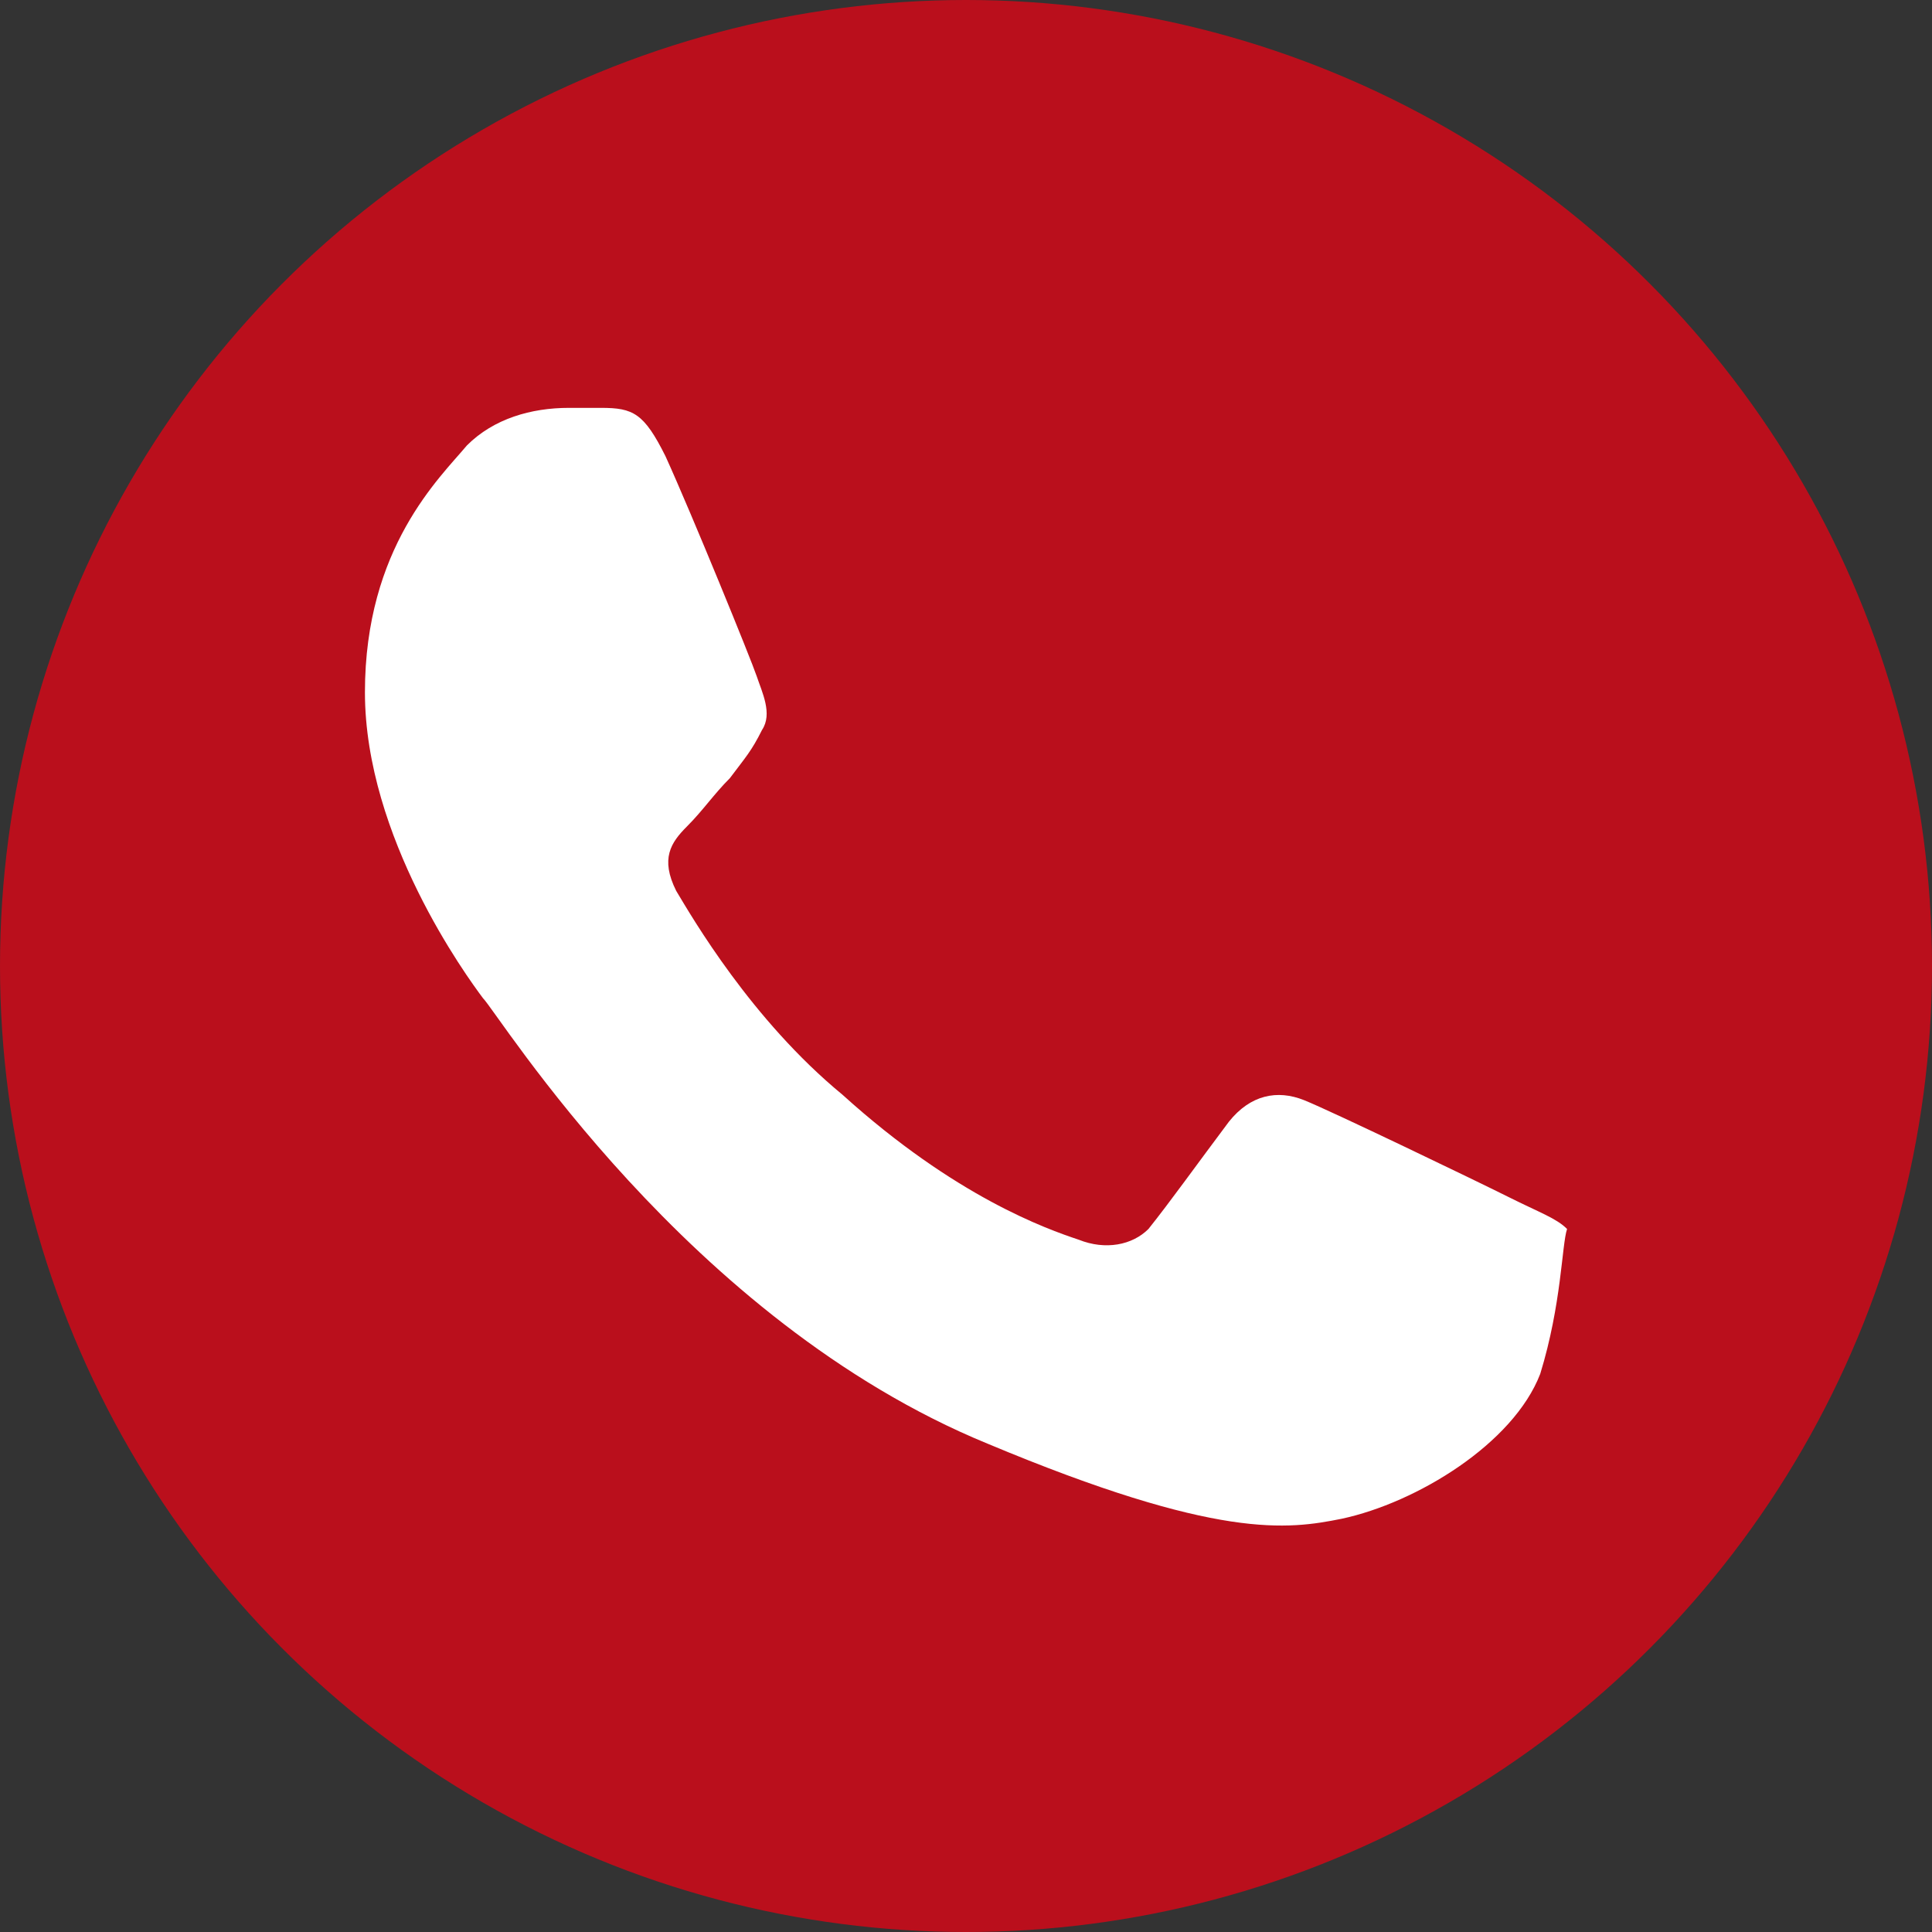 <?xml version="1.0" encoding="utf-8"?>
<!-- Generator: Adobe Illustrator 25.0.0, SVG Export Plug-In . SVG Version: 6.00 Build 0)  -->
<svg version="1.1" id="Capa_1" xmlns="http://www.w3.org/2000/svg" xmlns:xlink="http://www.w3.org/1999/xlink" x="0px" y="0px"
	 viewBox="0 0 36 36" style="enable-background:new 0 0 36 36;" xml:space="preserve">
<rect x="0" y="0" width="36" height="36" fill="#333333" stroke="none"/>
<style type="text/css">
	.st0{fill:#BA0F1C;}
	.st1{fill:#FFFFFF;}
</style>
<g>
	<circle class="st0" cx="18" cy="18" r="18"/>
	<g>
		<g>
			<g>
				<path class="st1" d="M28.7,25.6c-0.5,1.3-2.3,2.4-3.7,2.7c-1,0.2-2.3,0.4-6.6-1.4c-5.6-2.3-9.1-8-9.4-8.3
					c-0.3-0.4-2.2-3-2.2-5.7s1.4-4,1.9-4.6c0.5-0.5,1.2-0.7,1.9-0.7c0.2,0,0.4,0,0.6,0c0.6,0,0.8,0.1,1.2,0.9
					c0.5,1.1,1.6,3.8,1.7,4.1c0.1,0.3,0.3,0.7,0.1,1c-0.2,0.4-0.3,0.5-0.6,0.9c-0.3,0.3-0.5,0.6-0.8,0.9s-0.5,0.6-0.2,1.2
					c0.3,0.5,1.4,2.4,3.1,3.8c2.1,1.9,3.8,2.5,4.4,2.7c0.5,0.2,1,0.1,1.3-0.2c0.4-0.5,0.9-1.2,1.5-2c0.4-0.5,0.9-0.6,1.4-0.4
					s3.2,1.5,3.8,1.8c0.6,0.3,0.9,0.4,1.1,0.6C29.1,23.2,29.1,24.3,28.7,25.6z"/>
			</g>
		</g>
	</g>
</g>
</svg>
